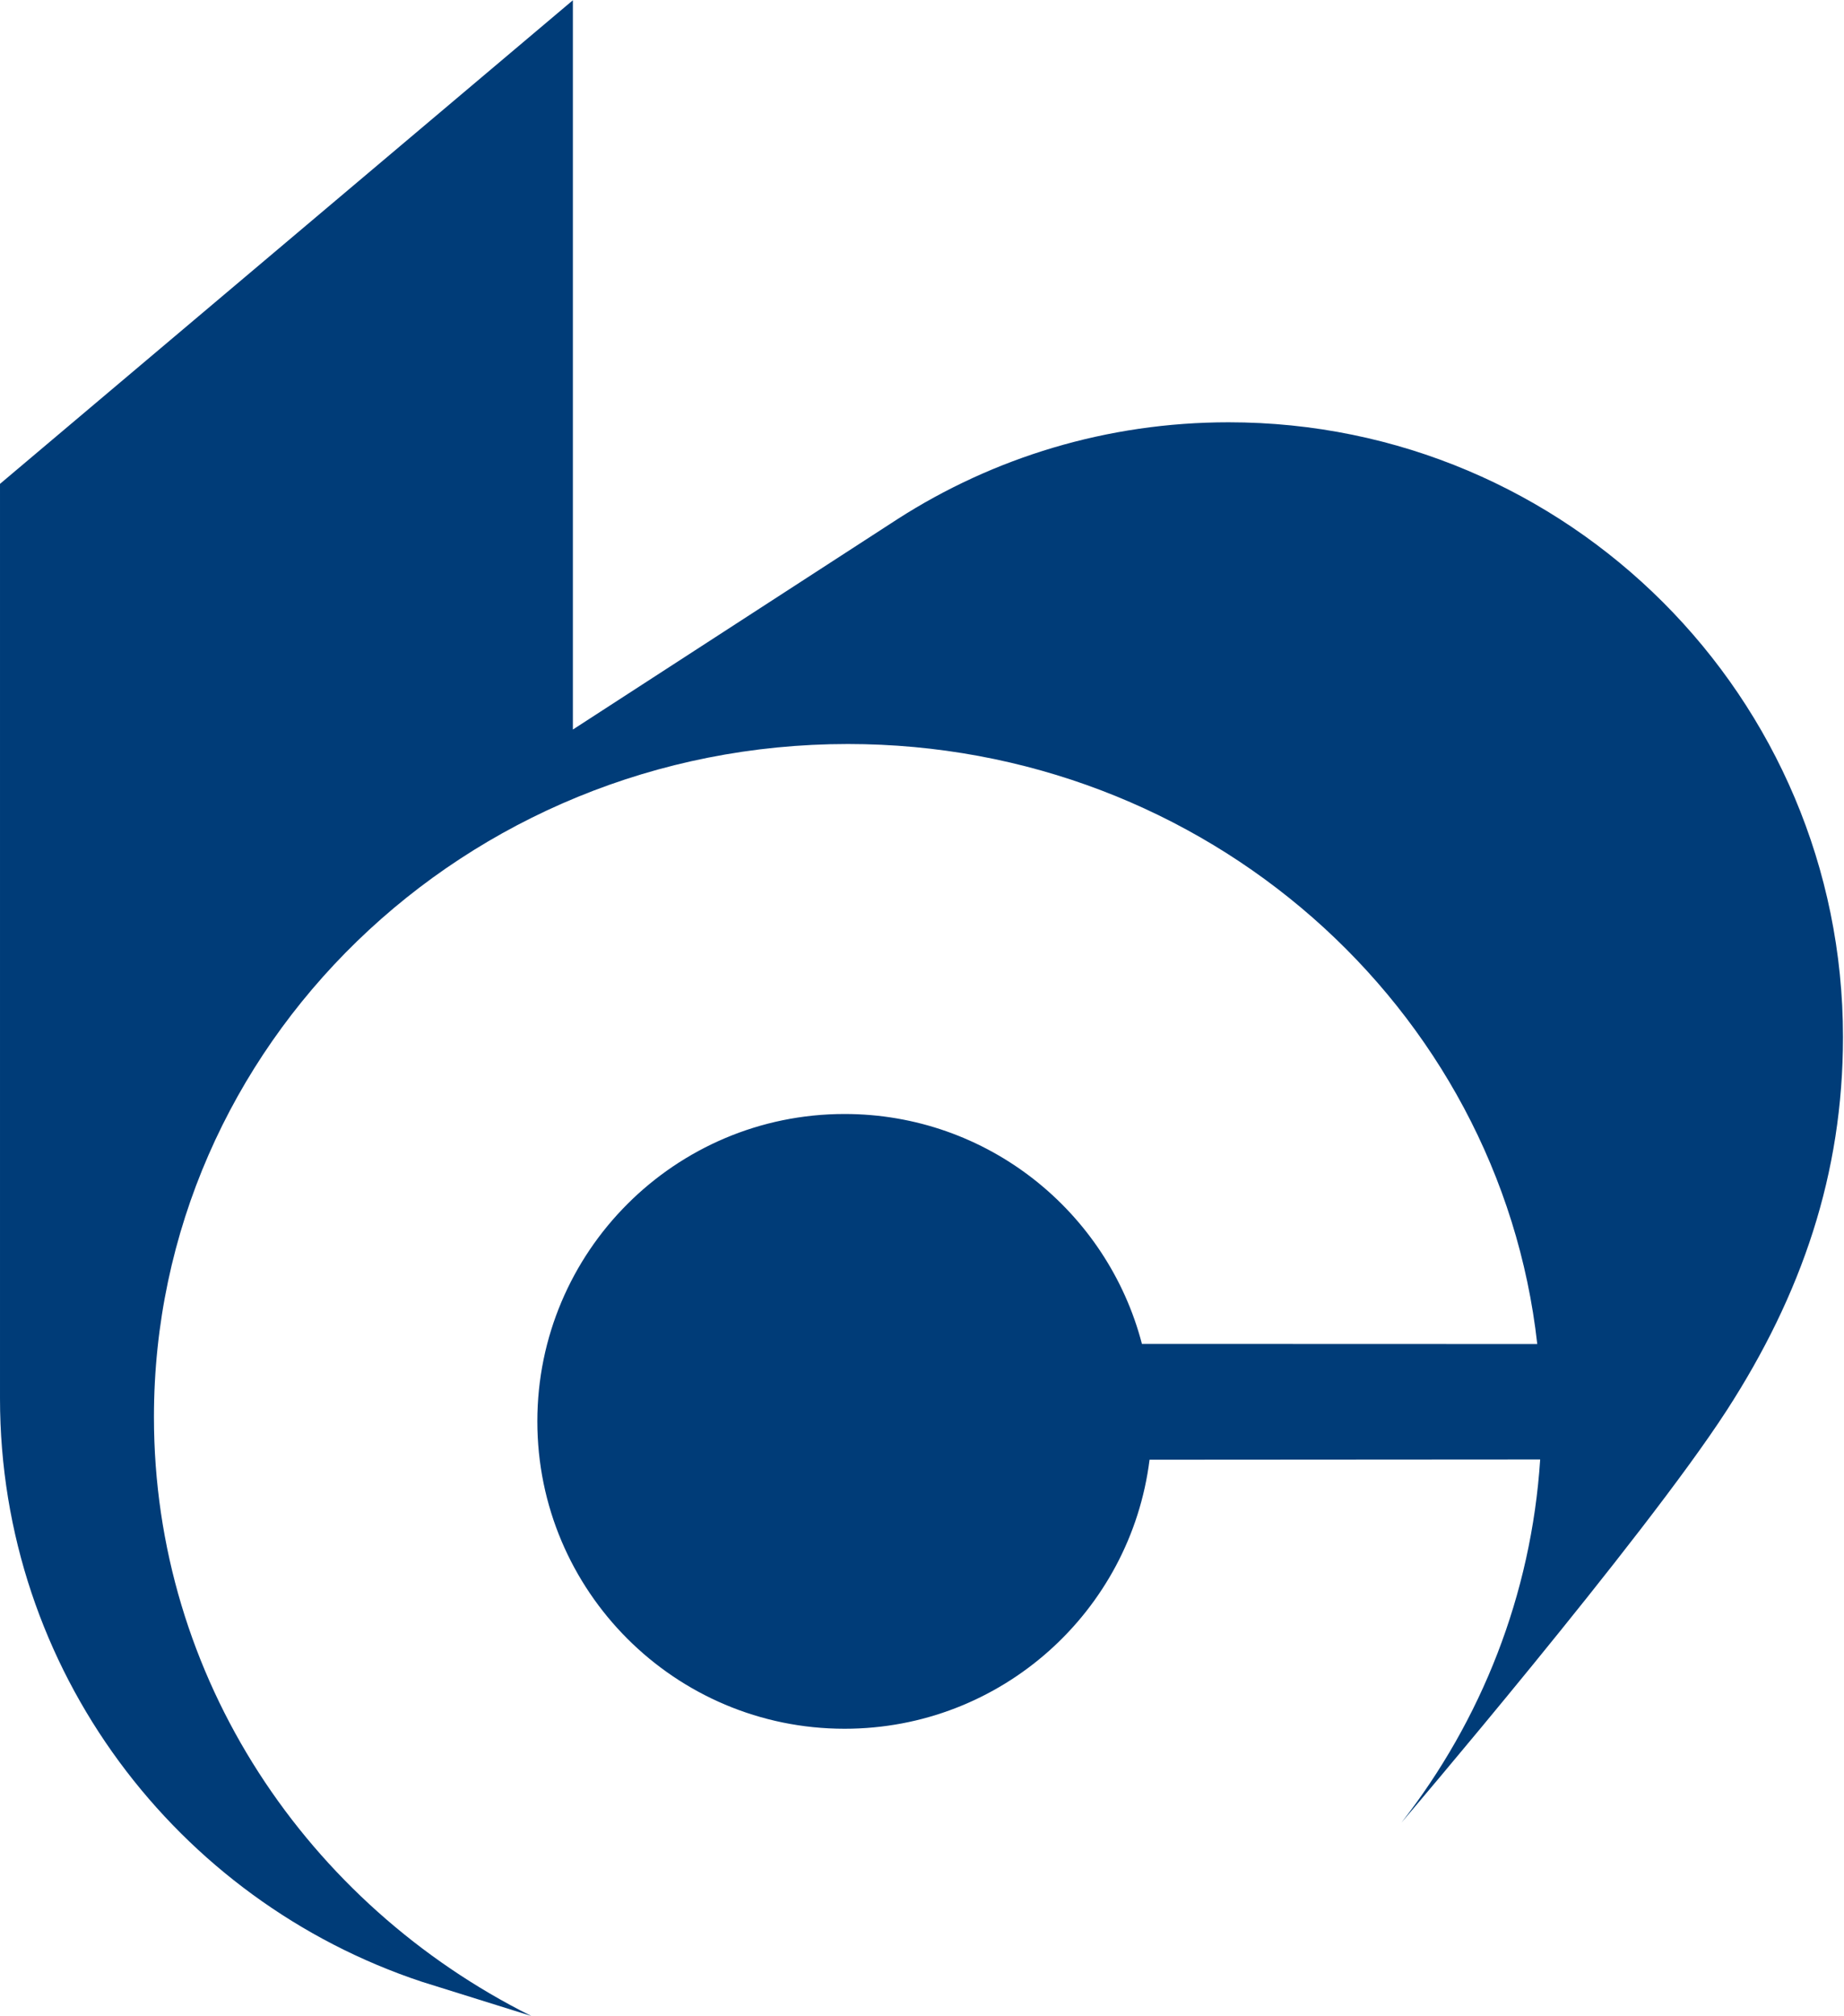 <svg version="1.2" xmlns="http://www.w3.org/2000/svg" viewBox="0 0 1453 1588" width="1453" height="1588">
	<title>Bank_of_Communications_2-svg</title>
	<style>
		.s0 { fill: #003c78 } 
	</style>
	<g id="Layer">
		<path id="Layer" class="s0" d="m1452.2 816.8c0 107.7-32.4 202.5-91.7 294.2-65.5 101.1-256.2 324.5-256.2 324.5 62.8-80.5 102.3-179 109.3-286l-307.8 0.2c-14.9 119.4-116.7 211.9-240.3 211.9-133.6 0-242.1-108.4-242.1-242.1 0-133.6 108.5-242.1 242.1-242.1 112.6 0 207.2 77 234.3 181.1l311.5 0.1c-29.6-265.7-261.5-472.6-543.2-472.6-302 0-546.8 237.3-546.8 530.1 0 205.6 120.9 383.7 297.3 471.7l-86.1-26.9c-193.2-64-332.5-245.6-332.5-459.5v-720.3l451.4-380.9v574.4l255.9-165.8c75.3-48.3 164.8-76.2 260.8-76.2 267.4 0 484.1 216.7 484.1 484.2z"/>
	</g>
</svg>